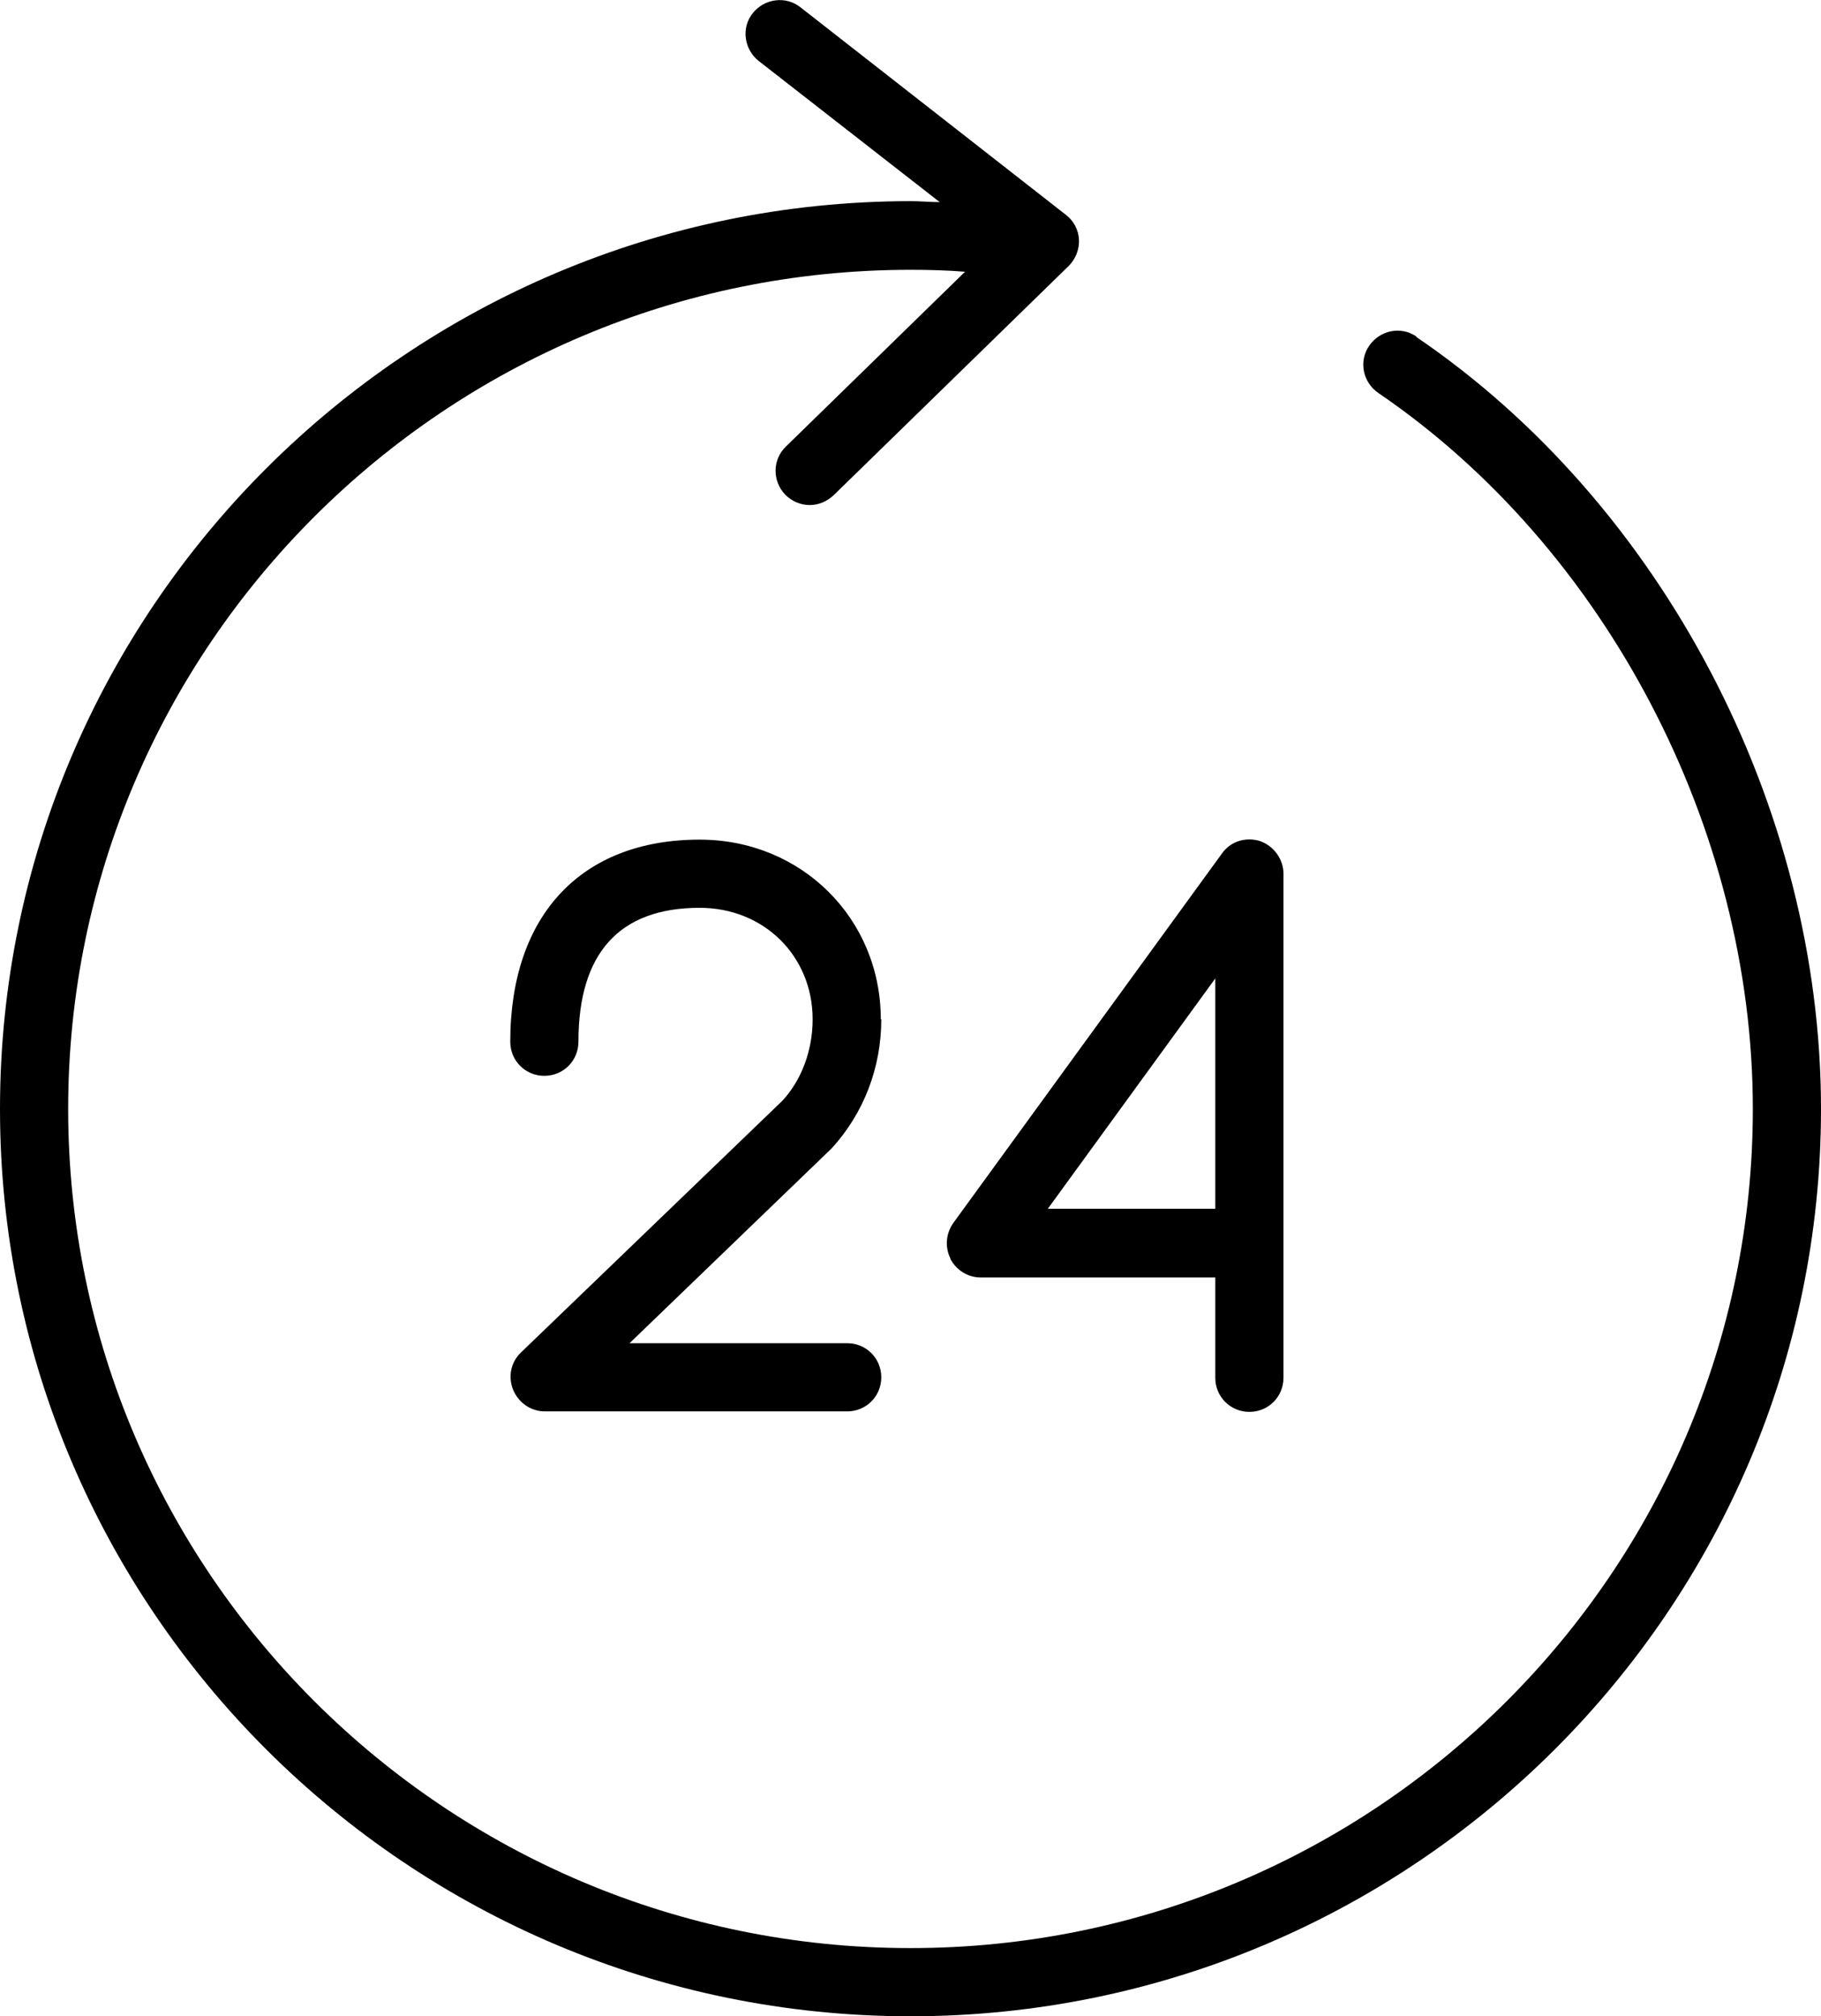 <?xml version="1.0" encoding="UTF-8"?>
<svg id="Layer_2" data-name="Layer 2" xmlns="http://www.w3.org/2000/svg" viewBox="0 0 37.4 41.4">
  <g id="Layer_1-2" data-name="Layer 1">
    <g>
      <path d="M19.52,25.85c.12.23.36.38.62.38h4.82v2.06c0,.39.31.7.7.7s.7-.31.7-.7v-10.35c0-.3-.2-.57-.48-.67-.29-.09-.6,0-.78.25l-5.52,7.59c-.15.21-.18.49-.06.73ZM24.96,20.09v4.73h-3.44l3.44-4.73Z"/>
      <path d="M18.09,20.93c0-2.07-1.63-3.69-3.72-3.69-2.43,0-3.89,1.55-3.89,4.15,0,.39.31.7.7.7s.7-.31.7-.7c0-1.82.84-2.75,2.49-2.75,1.32,0,2.32.99,2.32,2.29,0,.64-.23,1.25-.62,1.67l-5.37,5.17c-.21.2-.27.5-.16.77.11.26.36.44.65.44h6.21c.39,0,.7-.31.7-.7s-.31-.7-.7-.7h-4.47l4.15-4c.66-.72,1.02-1.66,1.02-2.65Z"/>
      <path d="M29.09,6.91c-.32-.22-.75-.13-.97.19-.22.32-.13.75.19.97,4.67,3.18,7.69,8.95,7.69,14.7,0,9.5-7.76,17.23-17.3,17.23S1.4,32.27,1.4,22.77,9.16,5.54,18.7,5.54c.38,0,.76.01,1.12.04l-3.68,3.59c-.28.27-.28.71-.01.99.14.14.32.21.5.21s.35-.07.49-.2l4.83-4.71c.14-.14.22-.34.21-.54-.01-.2-.11-.39-.27-.51L16.44.15c-.3-.24-.74-.18-.98.12-.24.3-.18.74.12.98l3.72,2.9c-.2,0-.39-.02-.6-.02C8.39,4.14,0,12.5,0,22.77s8.39,18.63,18.7,18.63,18.7-8.36,18.7-18.63c0-6.2-3.26-12.42-8.31-15.85Z"/>
    </g>
  </g>
</svg>